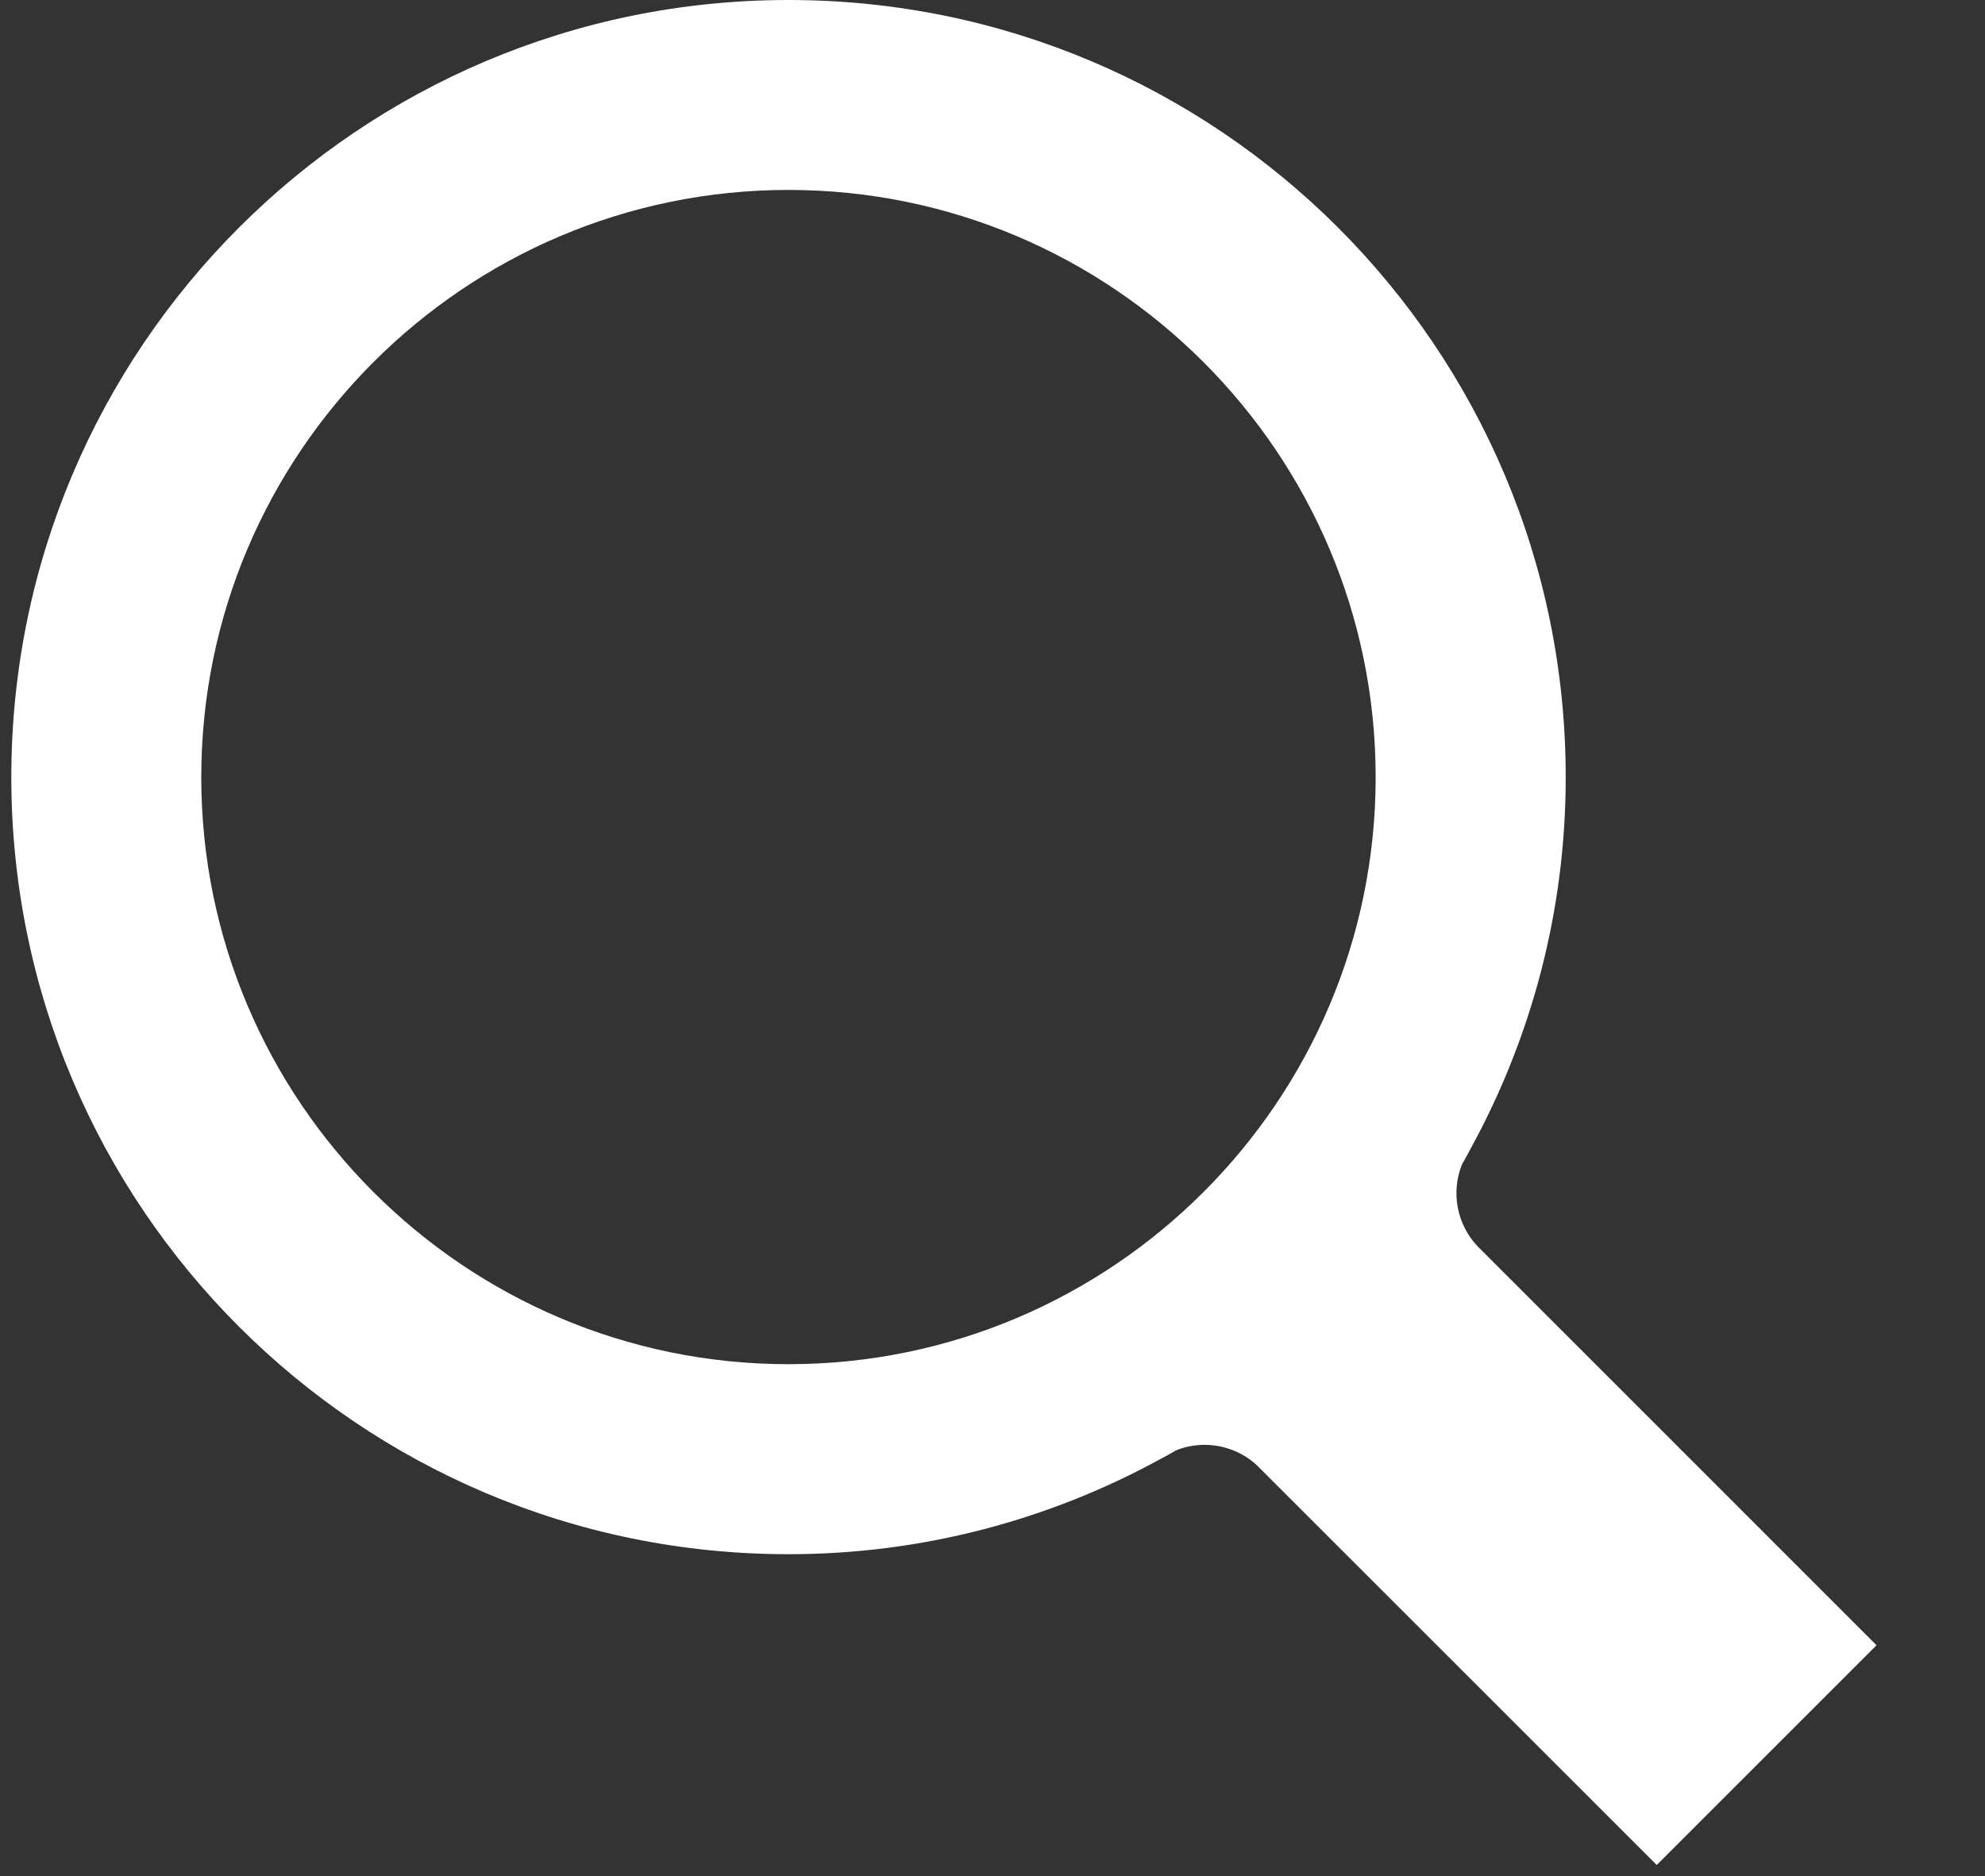 <?xml version="1.0" encoding="utf-8"?>
<!-- Generator: Adobe Illustrator 16.0.4, SVG Export Plug-In . SVG Version: 6.00 Build 0)  -->
<!DOCTYPE svg PUBLIC "-//W3C//DTD SVG 1.1//EN" "http://www.w3.org/Graphics/SVG/1.1/DTD/svg11.dtd">
<svg version="1.1" id="Layer_1" xmlns="http://www.w3.org/2000/svg" xmlns:xlink="http://www.w3.org/1999/xlink" x="0px" y="0px"
	 width="182.992px" height="173px" viewBox="0 0 182.992 173" enable-background="new 0 0 182.992 173" xml:space="preserve">
<rect x="0" y="0" width="182.992" height="173" fill="#333333" stroke="none"/>
<g id="XMLID_1_">
	<g>
		<path fill="#fff" d="M172.993,151.688l-20.262,20.262l-36.923-36.914c-1.352-1.209-3.062-1.823-4.763-1.823
			c-0.879,0-1.758,0.16-2.589,0.491c-0.51,0.293-1.03,0.576-1.56,0.86c-10.168,5.547-21.812,8.731-34.21,8.731
			c-39.569,0-71.643-32.074-71.643-71.643S33.117,0,72.686,0c39.578,0,71.653,32.074,71.653,71.653
			c0,12.399-3.185,24.042-8.742,34.21c-0.273,0.51-0.548,1.021-0.831,1.512c-1.002,2.533-0.501,5.5,1.493,7.579L172.993,151.688z
			 M126.818,71.653c0-29.854-24.278-54.142-54.132-54.142c-29.844,0-54.132,24.288-54.132,54.142
			c0,29.844,24.288,54.123,54.132,54.123C102.54,125.775,126.818,101.497,126.818,71.653z"/>
	</g>
	<g>
	</g>
</g>
</svg>
